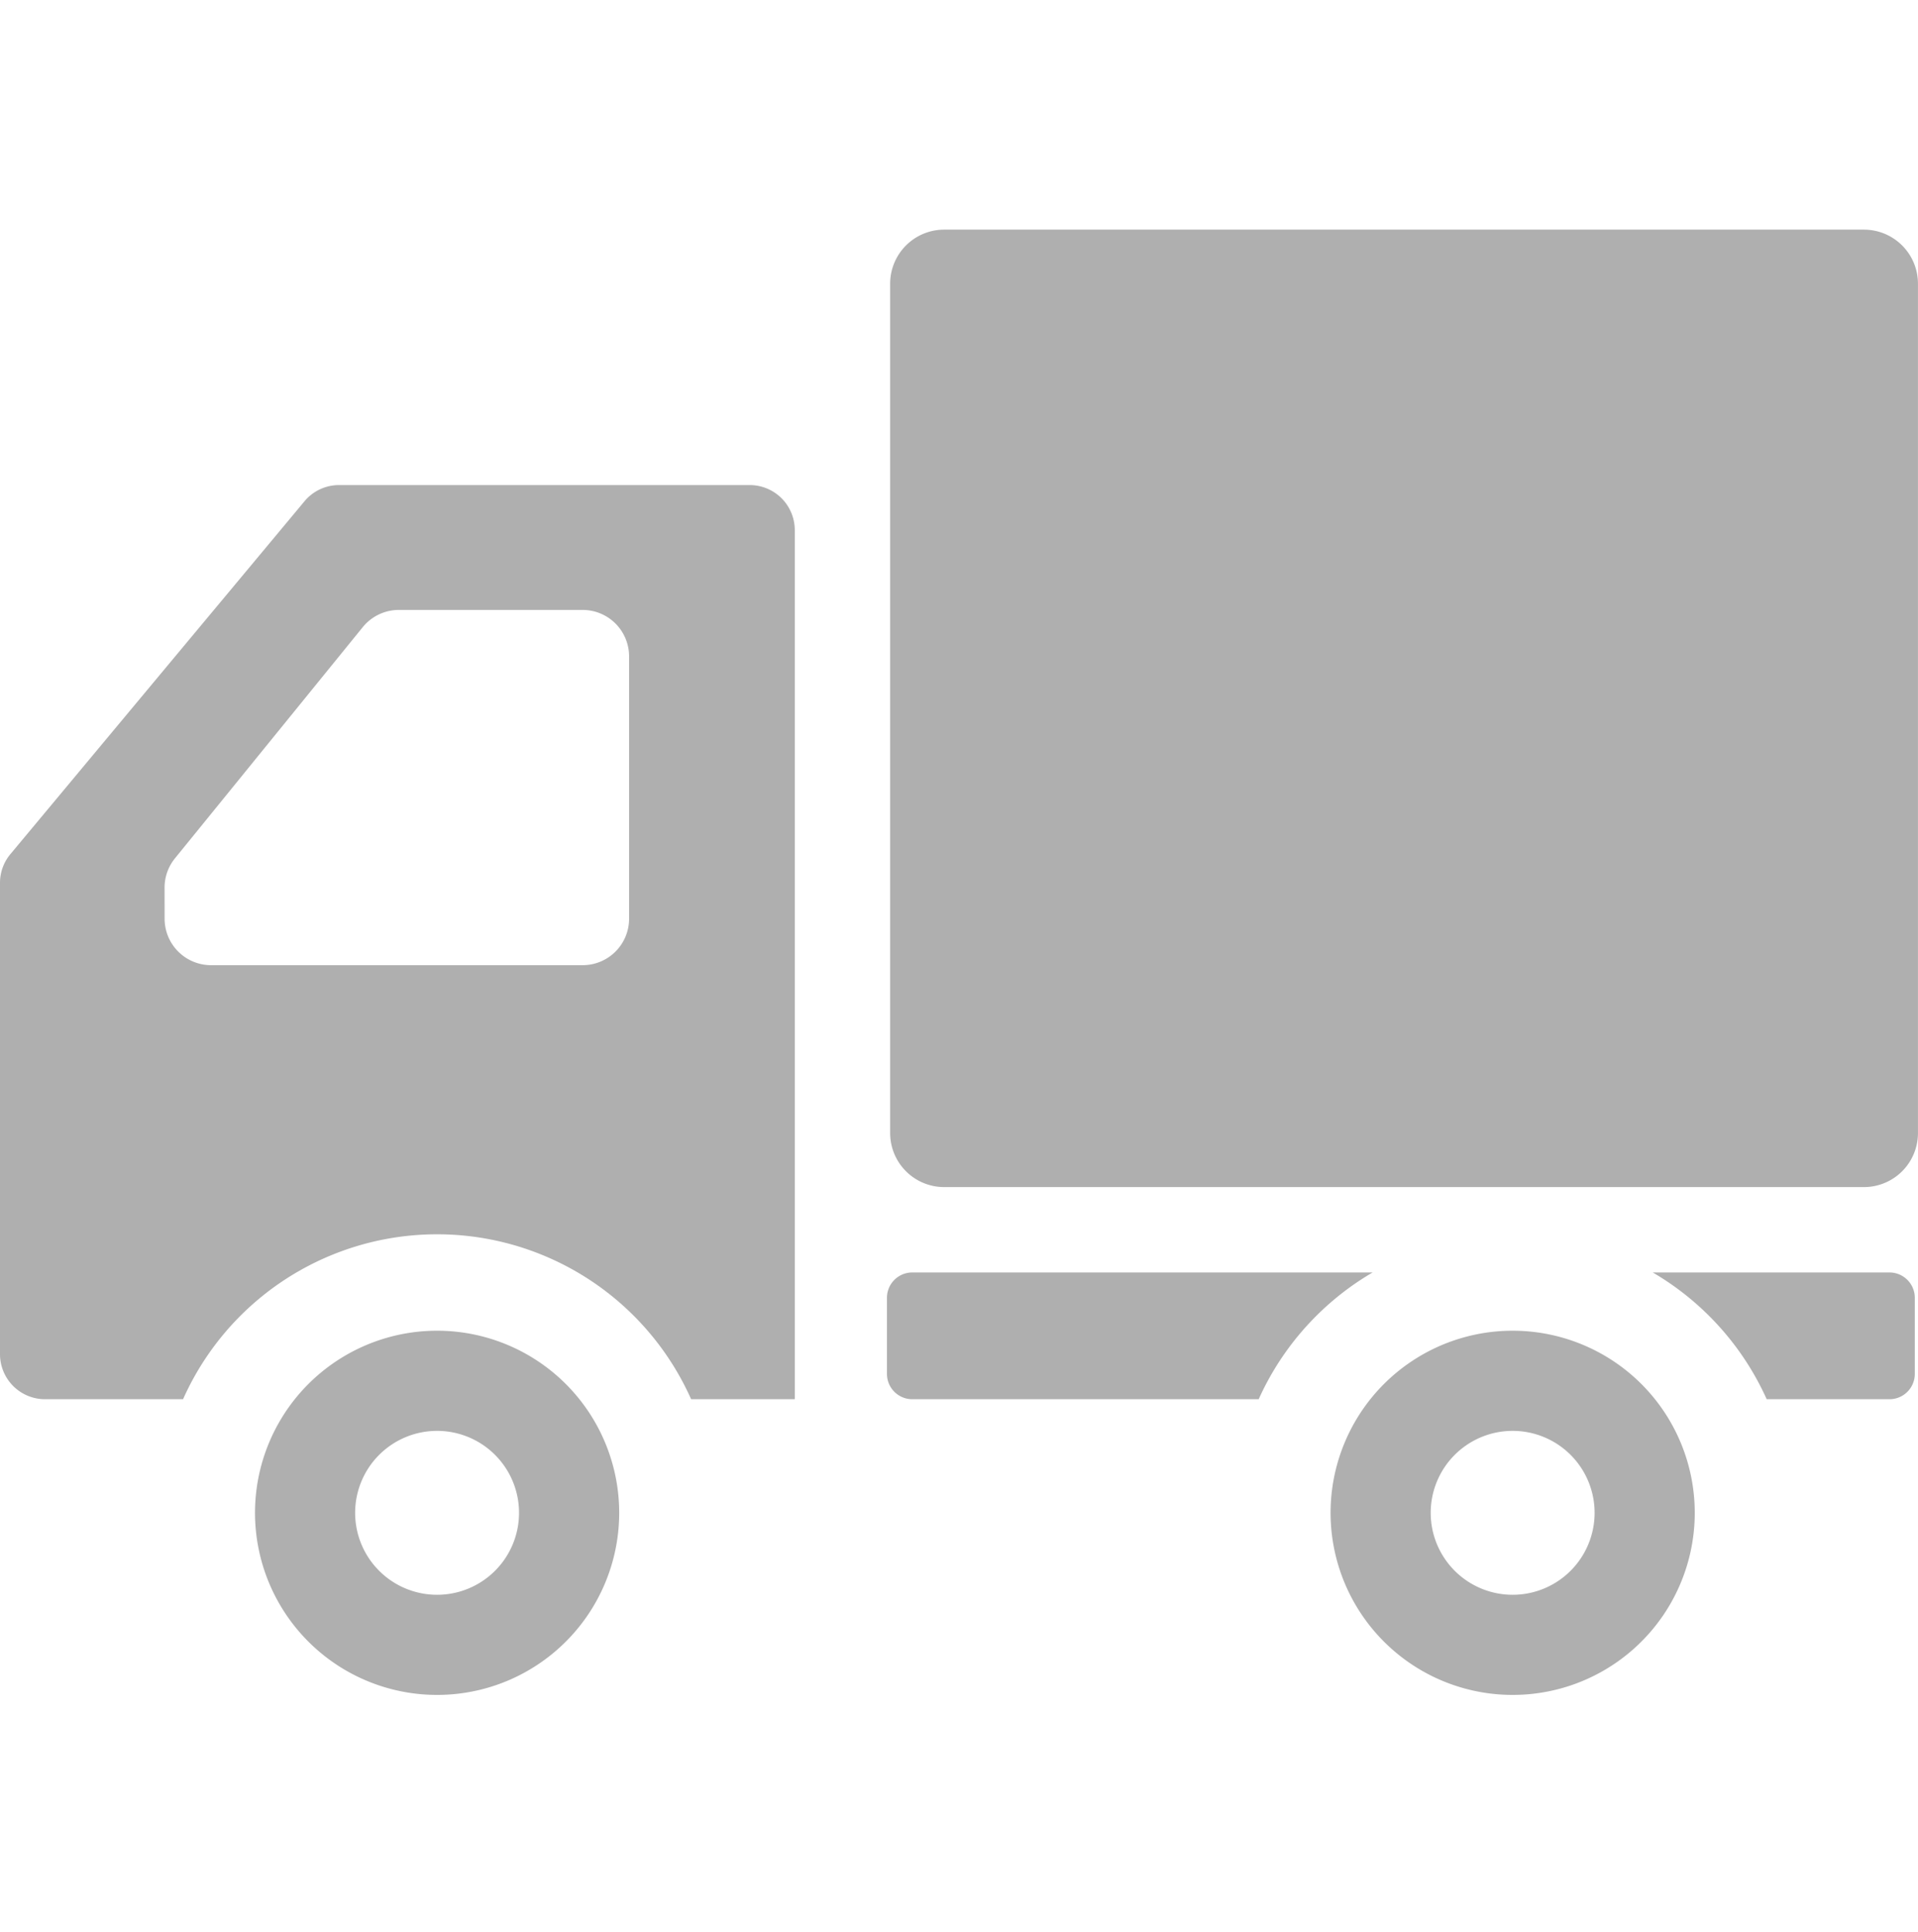 <svg xmlns="http://www.w3.org/2000/svg" xmlns:xlink="http://www.w3.org/1999/xlink" width="142" height="143" viewBox="0 0 142 143">
  <defs>
    <clipPath id="clip-path">
      <rect id="Rectangle_1" data-name="Rectangle 1" width="142" height="143" transform="translate(442 261)" fill="#fff"/>
    </clipPath>
  </defs>
  <g id="Mask_Group_1" data-name="Mask Group 1" transform="translate(-442 -261)" clip-path="url(#clip-path)">
    <g id="item-quest-photo-01" transform="translate(441.125 277.236)">
      <path id="Path_1" data-name="Path 1" d="M138.872.764H70.778a4,4,0,0,0-4,4V67.642a4,4,0,0,0,4,4h68.094a4,4,0,0,0,4-4V4.767A4,4,0,0,0,138.872.764Z" fill="#afafaf"/>
      <path id="Path_2" data-name="Path 2" d="M33.236,82.274A13.481,13.481,0,1,0,46.717,95.753,13.482,13.482,0,0,0,33.236,82.274Zm0,19.549a6.067,6.067,0,1,1,6.066-6.07A6.068,6.068,0,0,1,33.236,101.823Z" fill="#afafaf"/>
      <path id="Path_3" data-name="Path 3" d="M112.866,82.274a13.481,13.481,0,1,0,13.481,13.479A13.481,13.481,0,0,0,112.866,82.274Zm0,19.549a6.067,6.067,0,1,1,6.066-6.07A6.068,6.068,0,0,1,112.866,101.823Z" fill="#afafaf"/>
      <path id="Path_4" data-name="Path 4" d="M56.377,19.673h-30.4a3.323,3.323,0,0,0-2.56,1.2L1.649,46.989a3.319,3.319,0,0,0-.774,2.135V84.01a3.336,3.336,0,0,0,3.336,3.336H14.428a20.59,20.59,0,0,1,37.615,0h7.674V23.009A3.338,3.338,0,0,0,56.377,19.673Zm-43.318,29.8a3.433,3.433,0,0,1,.77-2.169l13.9-17.11A3.442,3.442,0,0,1,30.4,28.916h13.61a3.44,3.44,0,0,1,3.44,3.442V51.775a3.439,3.439,0,0,1-3.44,3.44H16.5a3.44,3.44,0,0,1-3.438-3.44Z" fill="#afafaf"/>
      <path id="Path_5" data-name="Path 5" d="M68.417,77.962a1.875,1.875,0,0,0-1.876,1.878V85.47a1.875,1.875,0,0,0,1.876,1.876H94.062a20.72,20.72,0,0,1,8.436-9.384Z" fill="#afafaf"/>
      <path id="Path_6" data-name="Path 6" d="M140.762,77.962H123.237a20.724,20.724,0,0,1,8.436,9.384h9.089a1.875,1.875,0,0,0,1.876-1.876V79.84A1.876,1.876,0,0,0,140.762,77.962Z" fill="#afafaf"/>
    </g>
  </g>
</svg>
